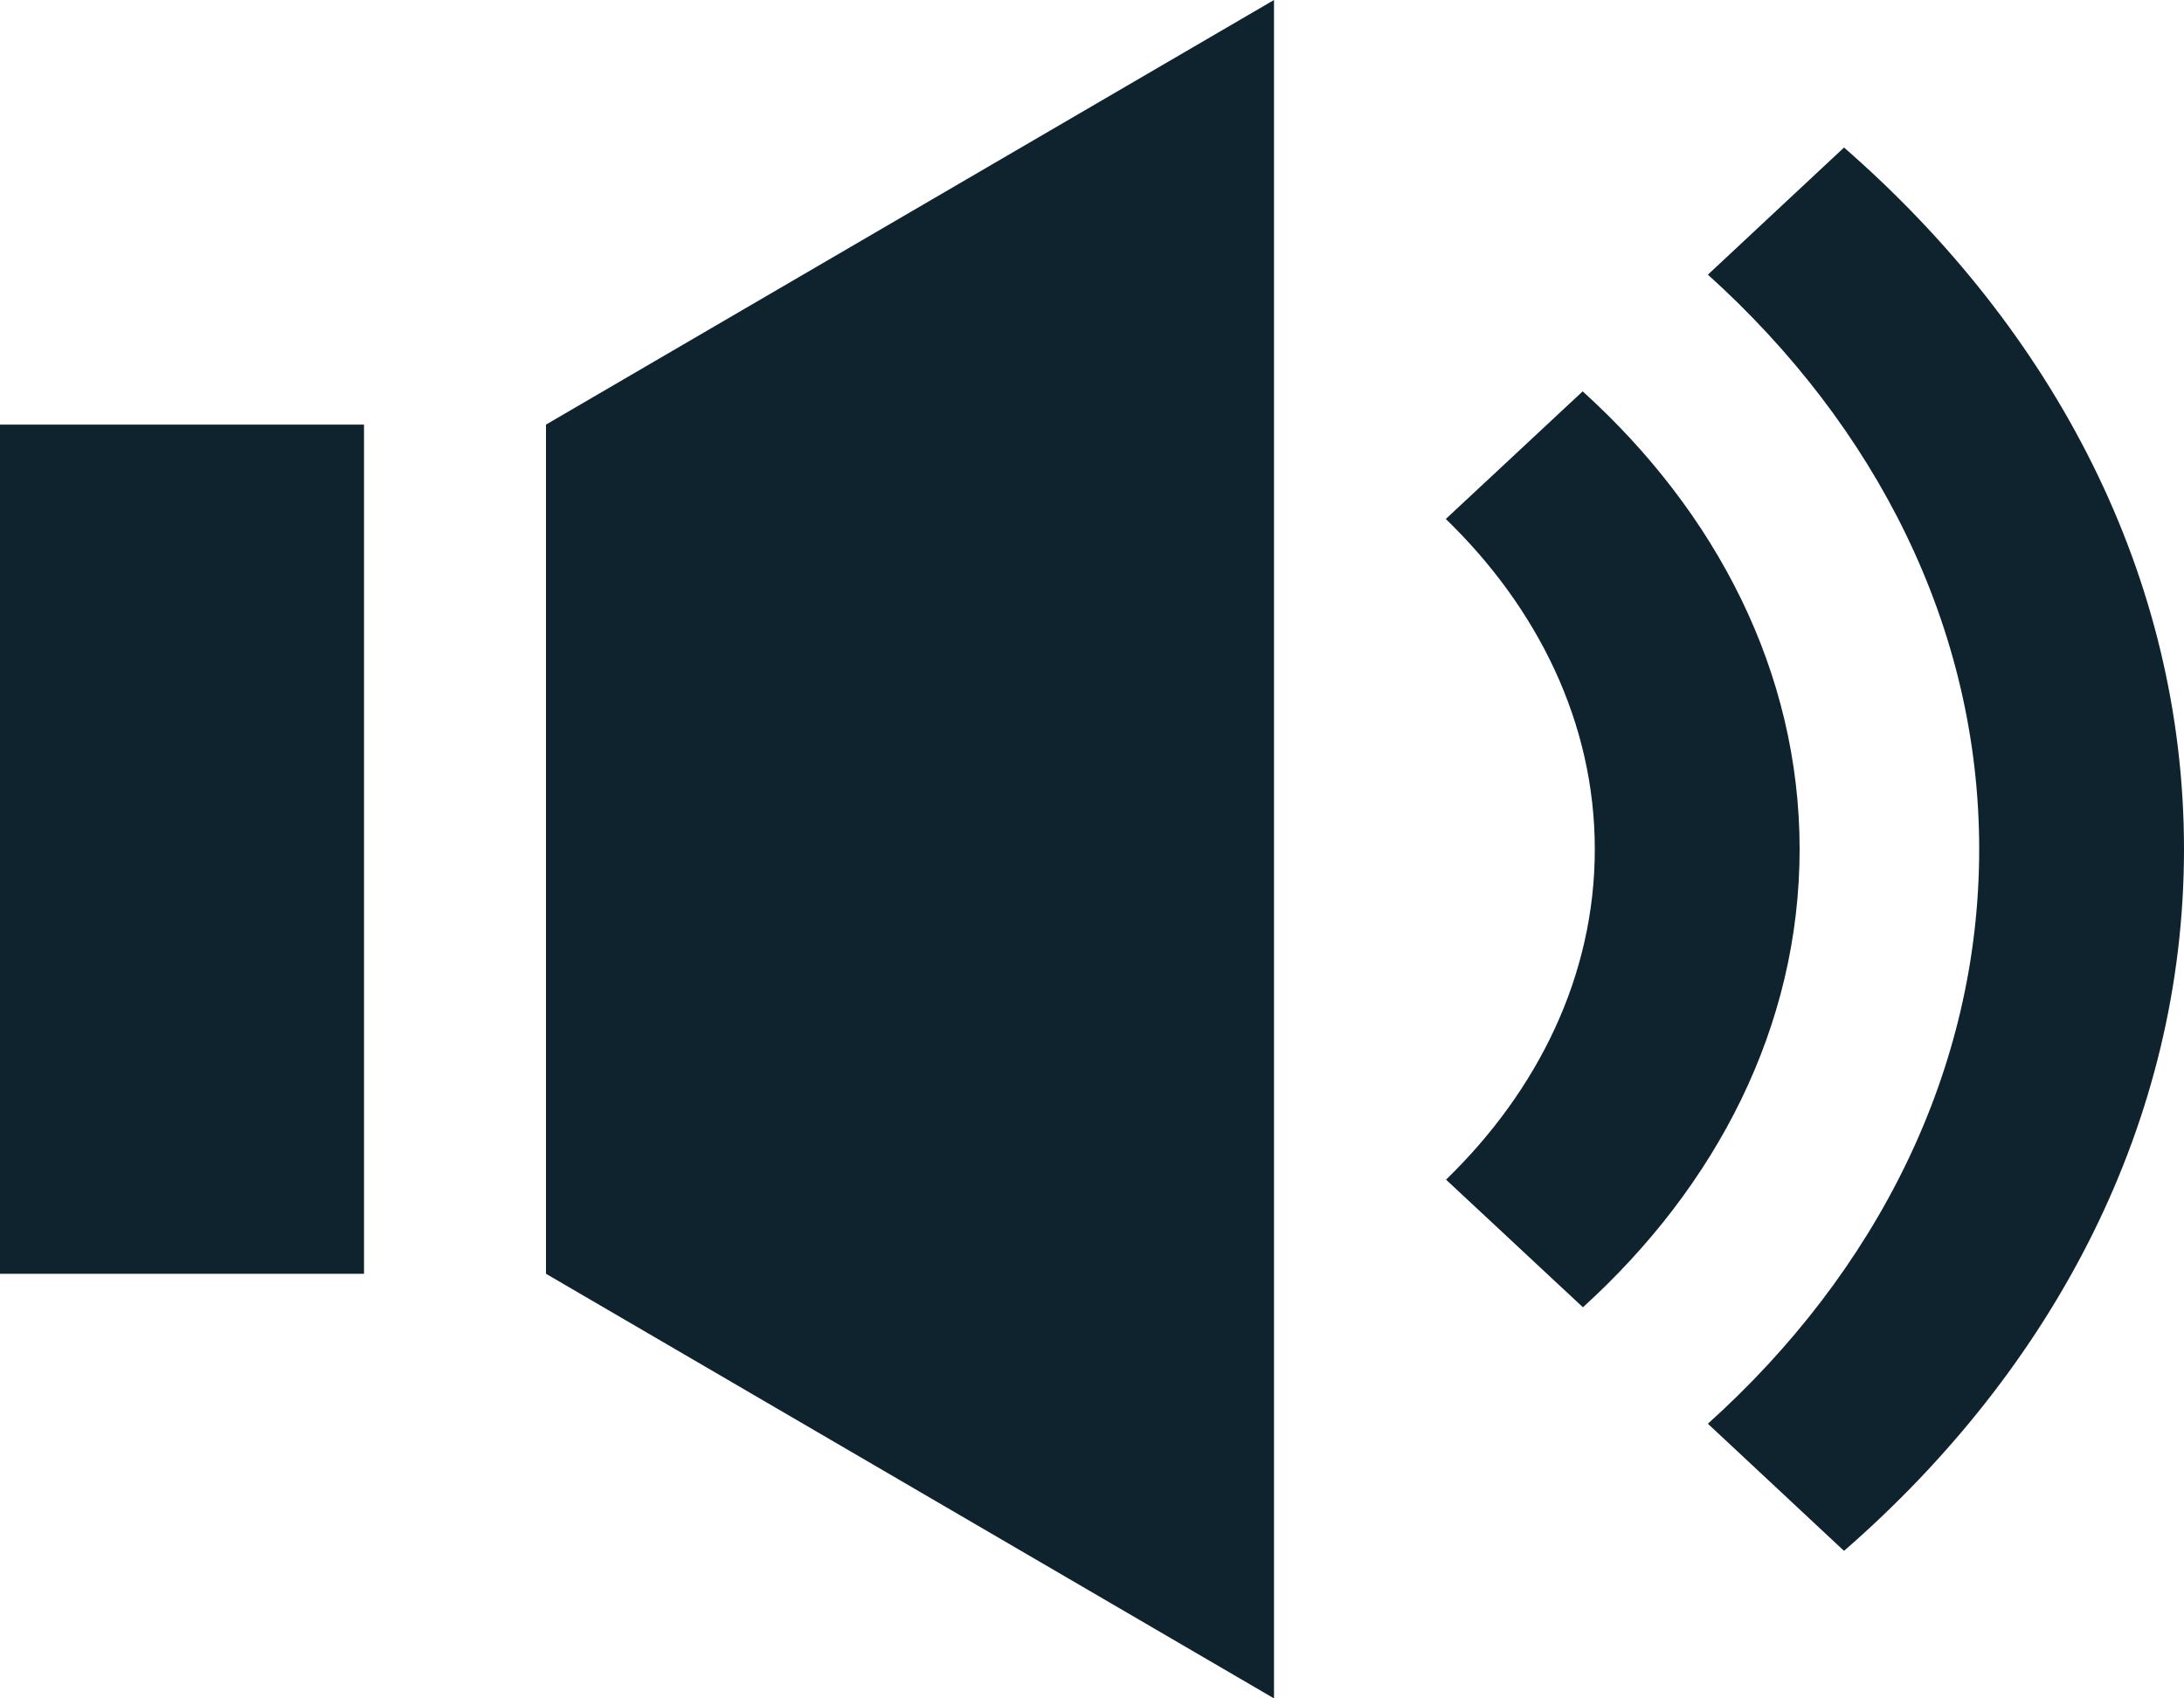 <svg xmlns="http://www.w3.org/2000/svg" width="9" height="7" viewBox="0 0 9 7"><path fill="#0F232E" fill-rule="evenodd" d="M69.25,7.75 L72.25,6 L72.25,13 L69.25,11.25 L69.25,7.75 Z M67,11.25 L68.5,11.25 L68.5,7.75 L67,7.75 L67,11.25 Z M74.599,6.608 L74.038,7.132 C74.73,7.756 75.156,8.586 75.156,9.5 C75.156,10.414 74.731,11.244 74.038,11.868 L74.599,12.392 C75.464,11.639 76,10.623 76,9.5 C76,8.377 75.464,7.362 74.599,6.608 Z M74.416,9.5 C74.416,8.771 74.073,8.112 73.522,7.613 L72.958,8.139 C73.337,8.506 73.572,8.98 73.572,9.5 C73.572,10.021 73.338,10.494 72.959,10.862 L73.523,11.388 C74.073,10.889 74.416,10.23 74.416,9.5 Z" transform="translate(-67 -6)"/></svg>